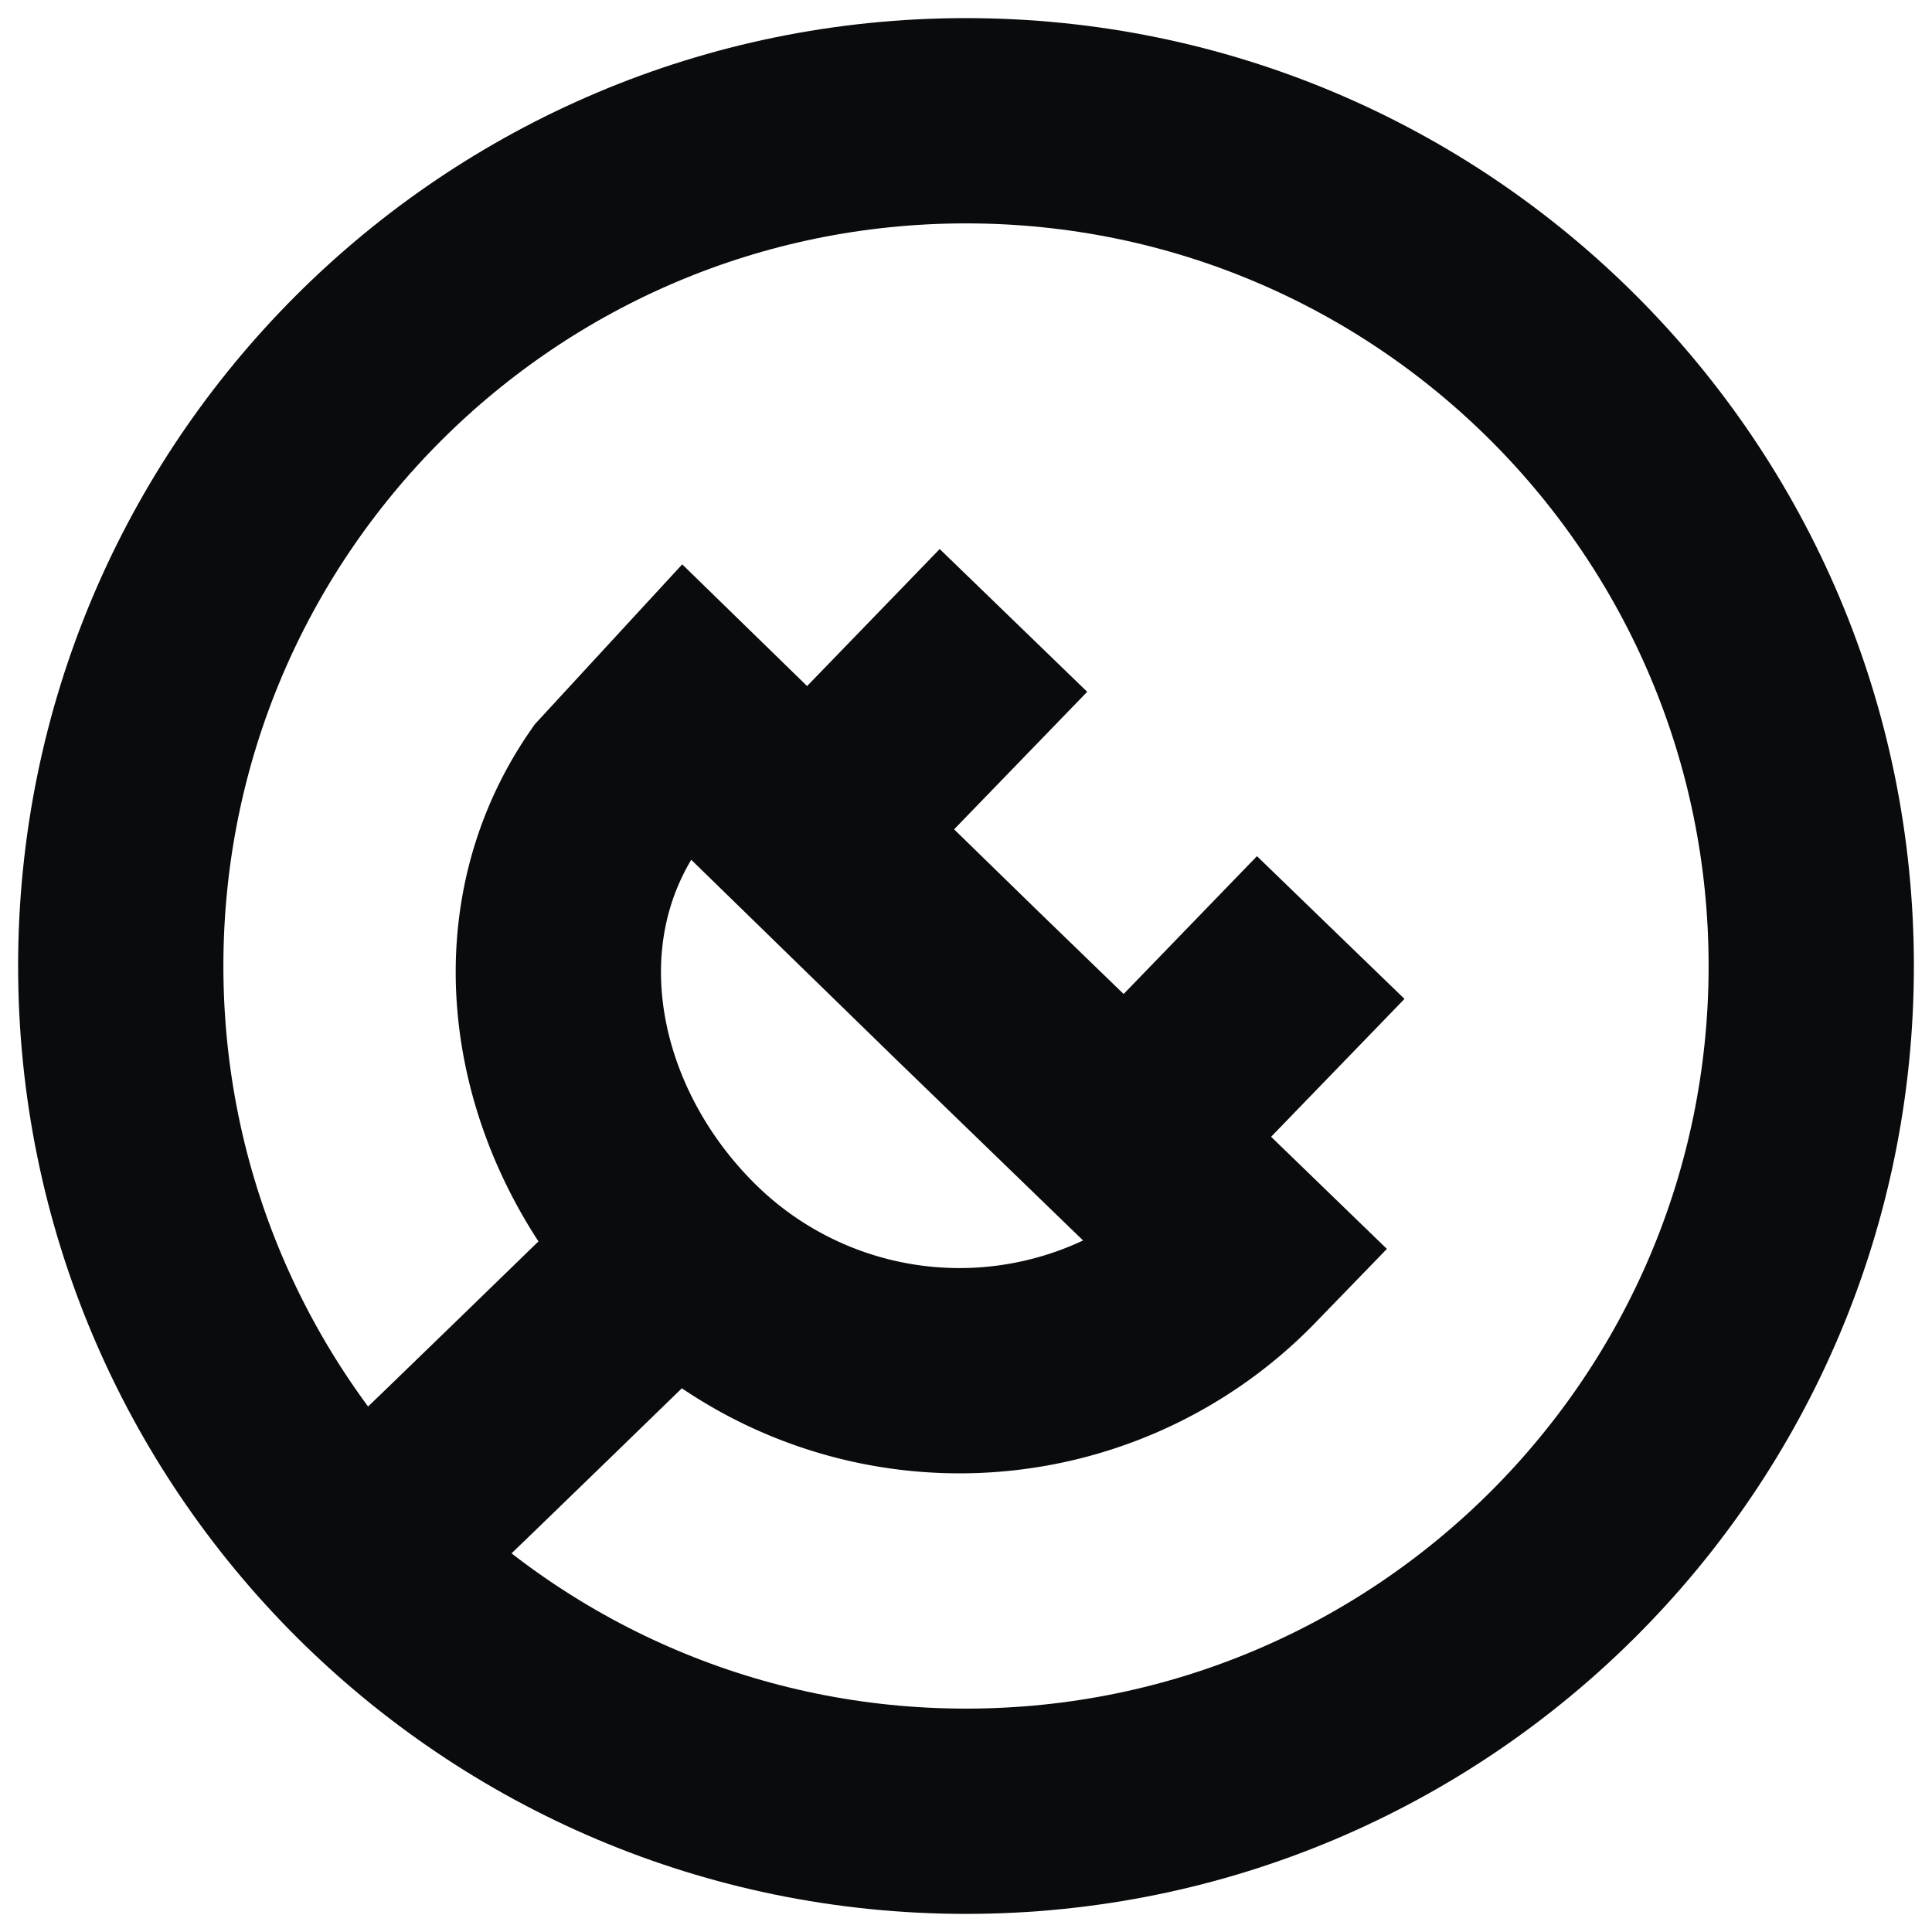 <svg xmlns="http://www.w3.org/2000/svg" width="32" height="32" fill="none"><path stroke="#090B0D" stroke-miterlimit="10" stroke-width="3.4" d="M20.567 20.724a6.51 6.51 0 0 1-9.202.147c-2.154-2.086-2.87-5.371-1.178-7.808l1.178-1.278 4.648 4.53 4.554 4.409Z"/><path stroke="#090B0D" stroke-linejoin="round" stroke-width="3.4" d="M7.024 24.76c.106-.088 3.57-3.456 3.57-3.456"/><path stroke="#090B0D" stroke-linejoin="round" stroke-width="3.4" d="M16 30c7.732 0 14-6.268 14-14S23.732 2 16 2 2 8.268 2 16s6.268 14 14 14ZM13.48 13.692l3.306-3.416M18.735 18.78l3.306-3.417"/></svg>